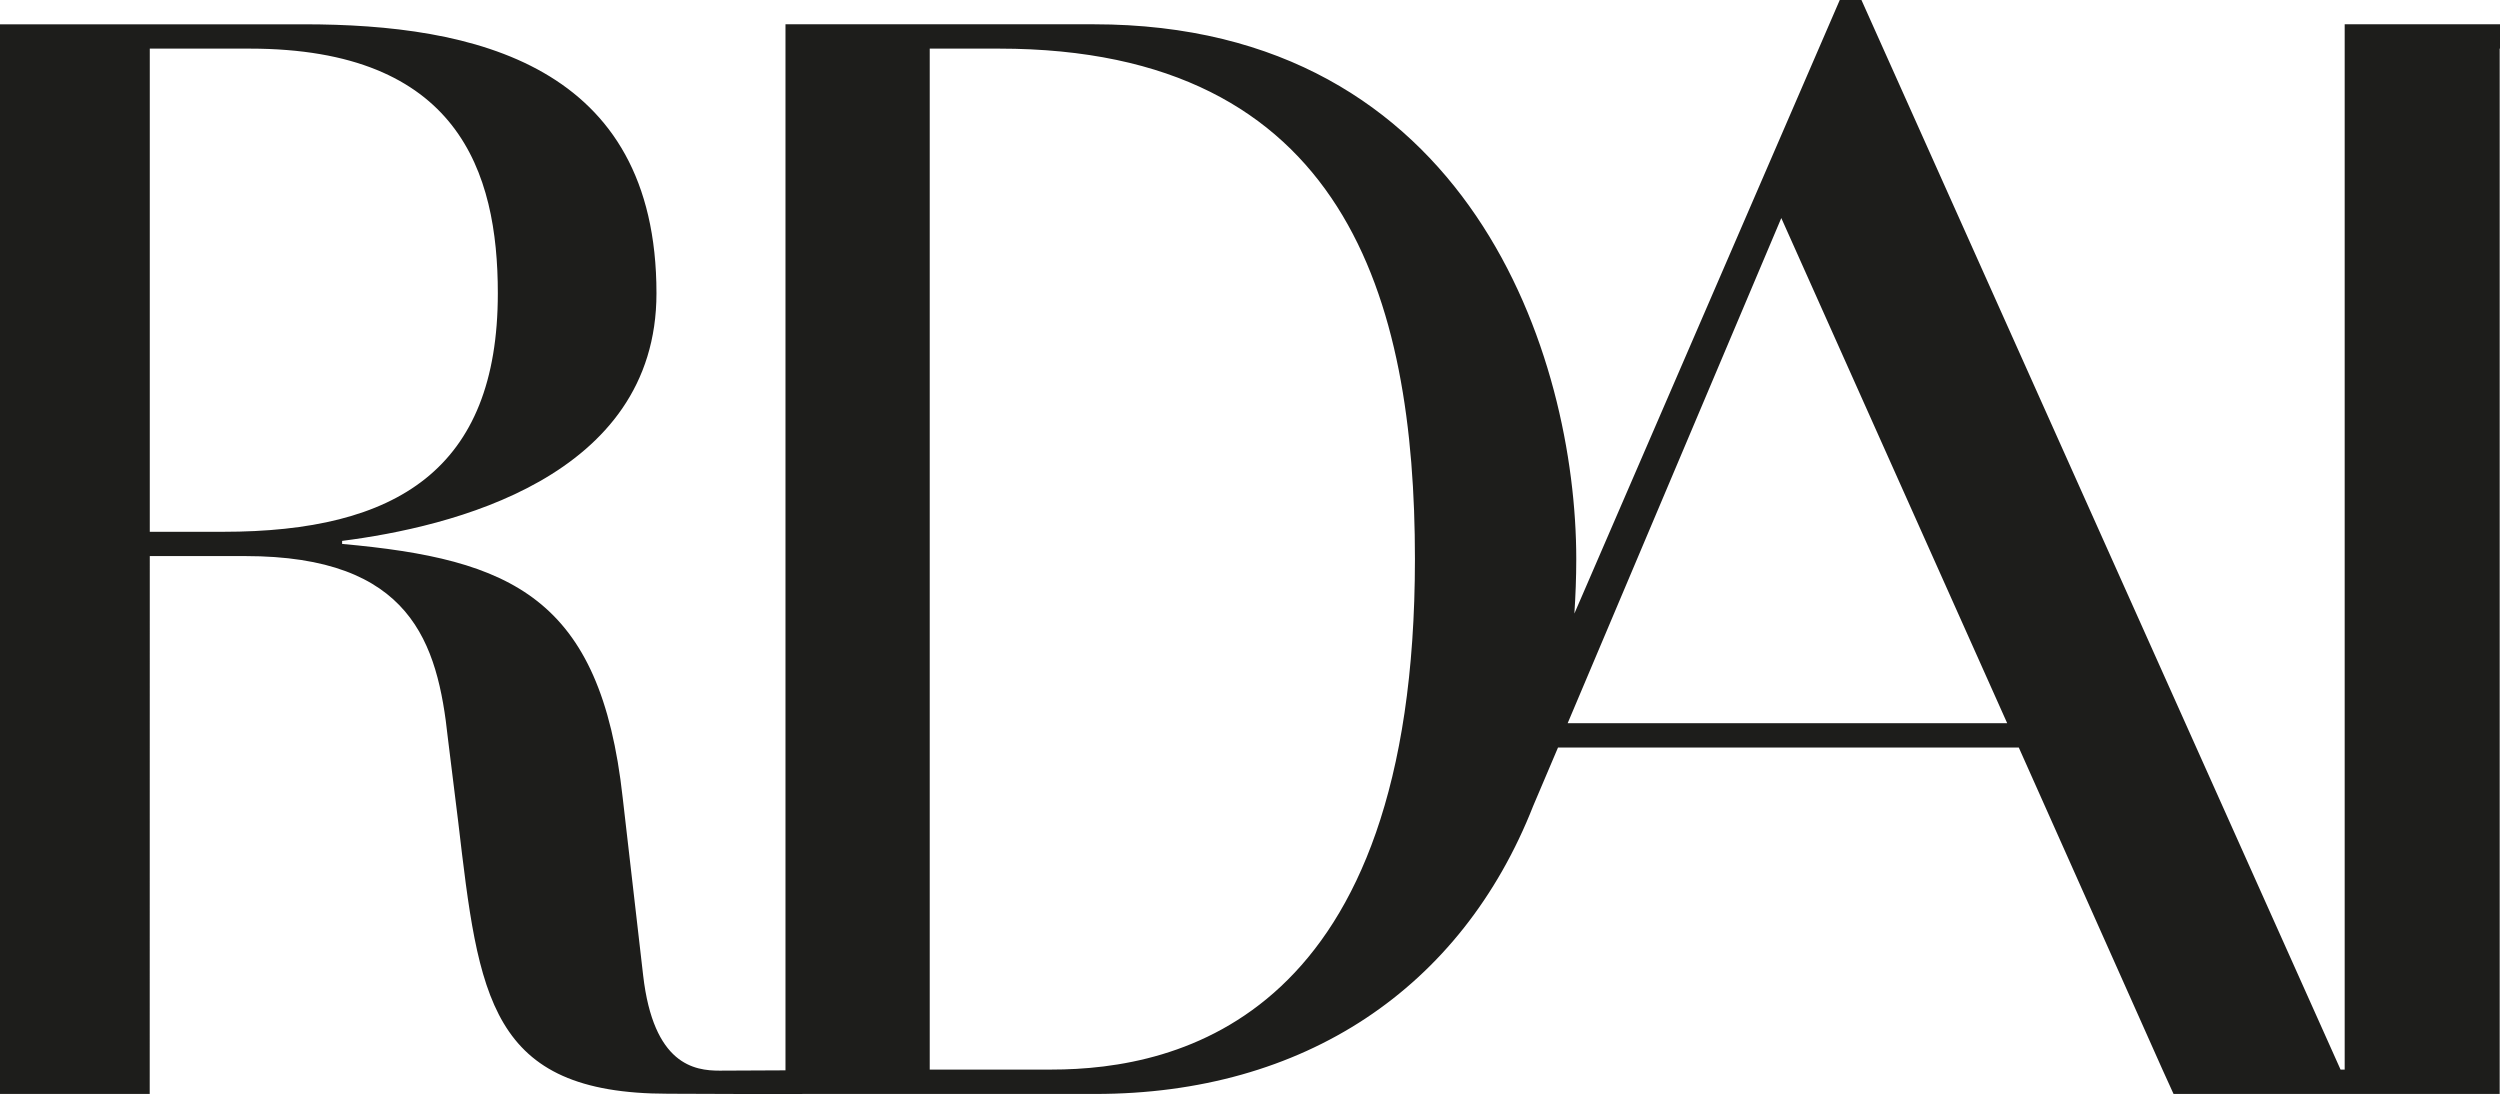 <?xml version="1.0" encoding="utf-8"?>
<!-- Generator: Adobe Illustrator 16.0.0, SVG Export Plug-In . SVG Version: 6.00 Build 0)  -->
<!DOCTYPE svg PUBLIC "-//W3C//DTD SVG 1.1//EN" "http://www.w3.org/Graphics/SVG/1.1/DTD/svg11.dtd">
<svg version="1.1" id="Calque_1" xmlns="http://www.w3.org/2000/svg" xmlns:xlink="http://www.w3.org/1999/xlink" x="0px" y="0px"
	 width="114.251px" height="50px" viewBox="0 0 114.251 50" enable-background="new 0 0 114.251 50" xml:space="preserve">
<path fill="#1D1D1B" d="M114.251,2.222V1.11h-7.098v47.77h-0.189L85.069,0h-0.991L71.95,28.039c0.053-0.812,0.086-1.64,0.086-2.488
	c0-9.234-4.852-24.441-22.047-24.441H35.897v47.77v0.035c-0.988,0.007-2.309,0.014-3.015,0.014c-1.14,0-3.018-0.259-3.49-4.354
	l-0.935-8.122c-1.01-9.165-5.104-10.901-12.822-11.595v-0.139c4.901-0.626,14.366-2.847,14.366-11.317
	c0-10.486-8.389-12.291-16.11-12.291H0v48.883h6.842l0.003-24.581h4.362c7.584,0,8.794,3.958,9.262,8.333l0.472,3.817
	c0.939,7.986,1.407,12.421,9.596,12.421c1.912,0,4.956,0.029,6.254,0.01h13.264c9.539,0,16.732-4.821,20.013-13.165l1.133-2.666
	H92.26l6.566,14.718l0.506,1.113h14.904V48.88l0,0V2.222H114.251z M10.201,24.303H6.845V2.222h4.566
	c9.529,0,11.34,5.624,11.34,11.18C22.752,21.456,18.119,24.303,10.201,24.303z M48.05,48.88h-5.561V2.222h3.167
	c15.841,0,19.007,11.457,19.007,23.33C64.663,46.52,53.868,48.88,48.05,48.88z M71.643,33.05l9.763-23.085L91.729,33.05H71.643z"/>
</svg>
